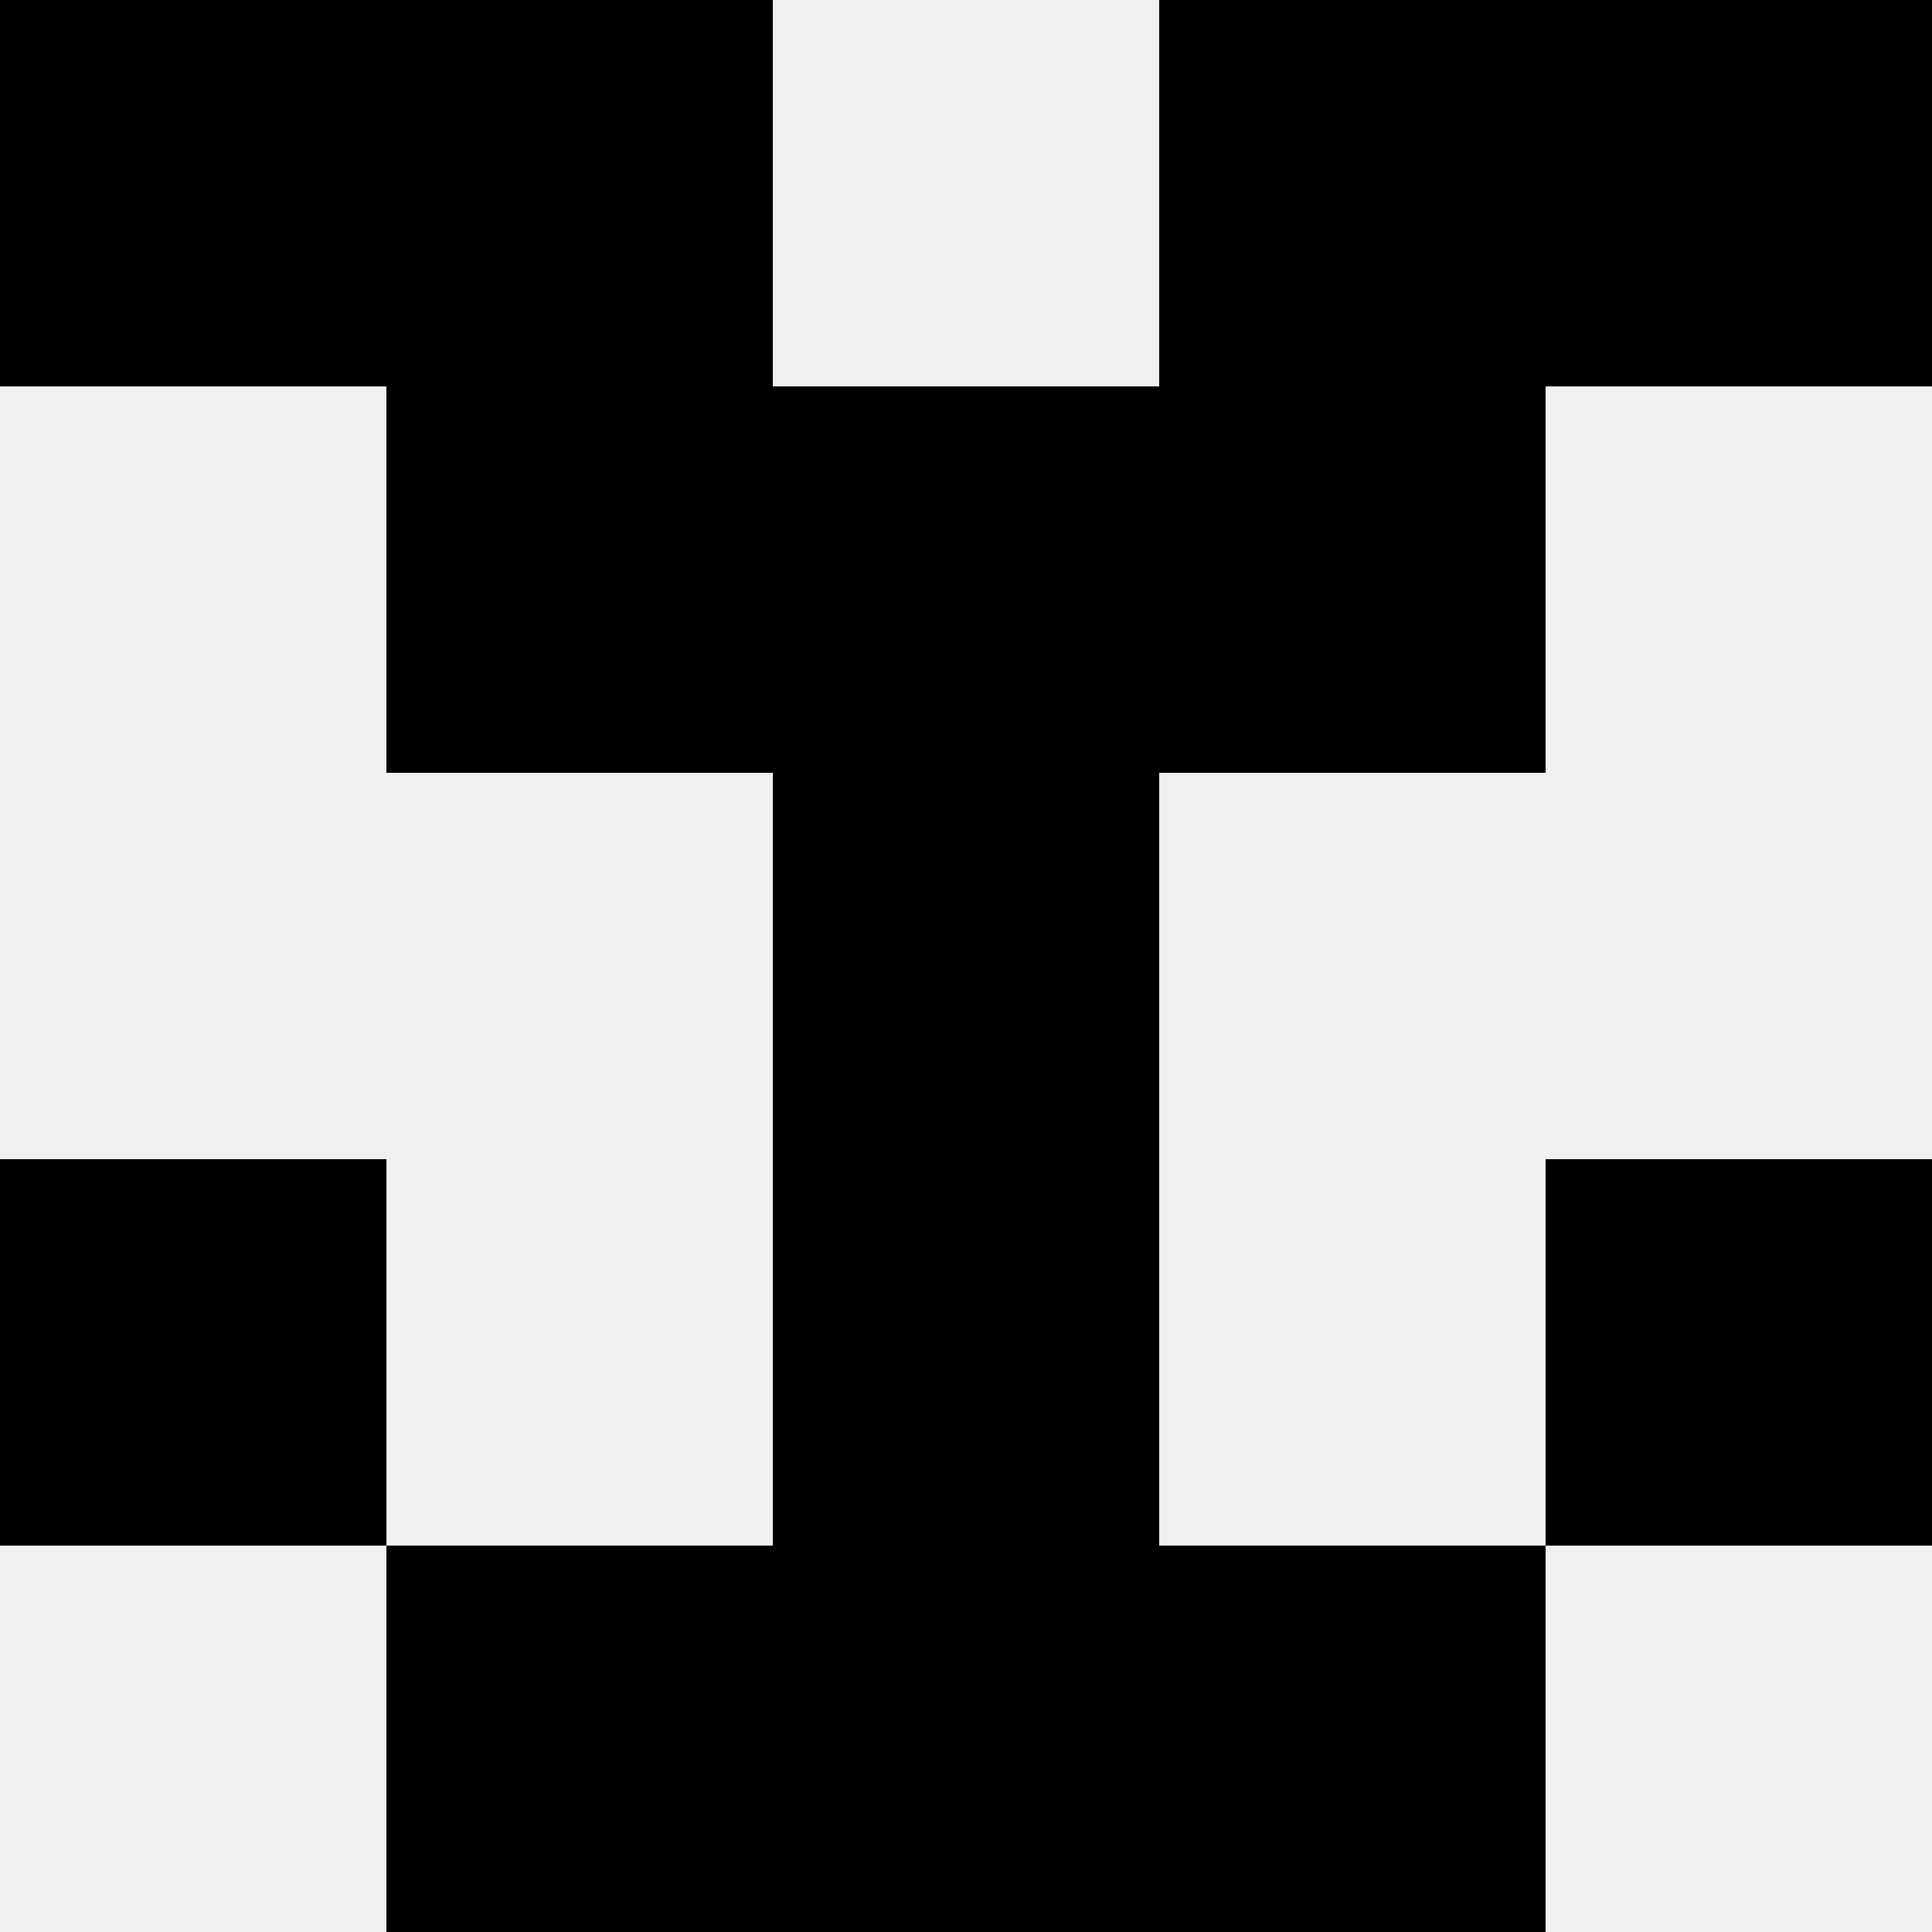 <svg width='80' height='80' xmlns='http://www.w3.org/2000/svg'><rect width='100%' height='100%' fill='#f0f0f0'/><rect x='0' y='0' width='16' height='16' fill='hsl(25, 70%, 50%)' /><rect x='64' y='0' width='16' height='16' fill='hsl(25, 70%, 50%)' /><rect x='16' y='0' width='16' height='16' fill='hsl(25, 70%, 50%)' /><rect x='48' y='0' width='16' height='16' fill='hsl(25, 70%, 50%)' /><rect x='16' y='16' width='16' height='16' fill='hsl(25, 70%, 50%)' /><rect x='48' y='16' width='16' height='16' fill='hsl(25, 70%, 50%)' /><rect x='32' y='16' width='16' height='16' fill='hsl(25, 70%, 50%)' /><rect x='32' y='16' width='16' height='16' fill='hsl(25, 70%, 50%)' /><rect x='32' y='32' width='16' height='16' fill='hsl(25, 70%, 50%)' /><rect x='32' y='32' width='16' height='16' fill='hsl(25, 70%, 50%)' /><rect x='0' y='48' width='16' height='16' fill='hsl(25, 70%, 50%)' /><rect x='64' y='48' width='16' height='16' fill='hsl(25, 70%, 50%)' /><rect x='32' y='48' width='16' height='16' fill='hsl(25, 70%, 50%)' /><rect x='32' y='48' width='16' height='16' fill='hsl(25, 70%, 50%)' /><rect x='16' y='64' width='16' height='16' fill='hsl(25, 70%, 50%)' /><rect x='48' y='64' width='16' height='16' fill='hsl(25, 70%, 50%)' /><rect x='32' y='64' width='16' height='16' fill='hsl(25, 70%, 50%)' /><rect x='32' y='64' width='16' height='16' fill='hsl(25, 70%, 50%)' /></svg>